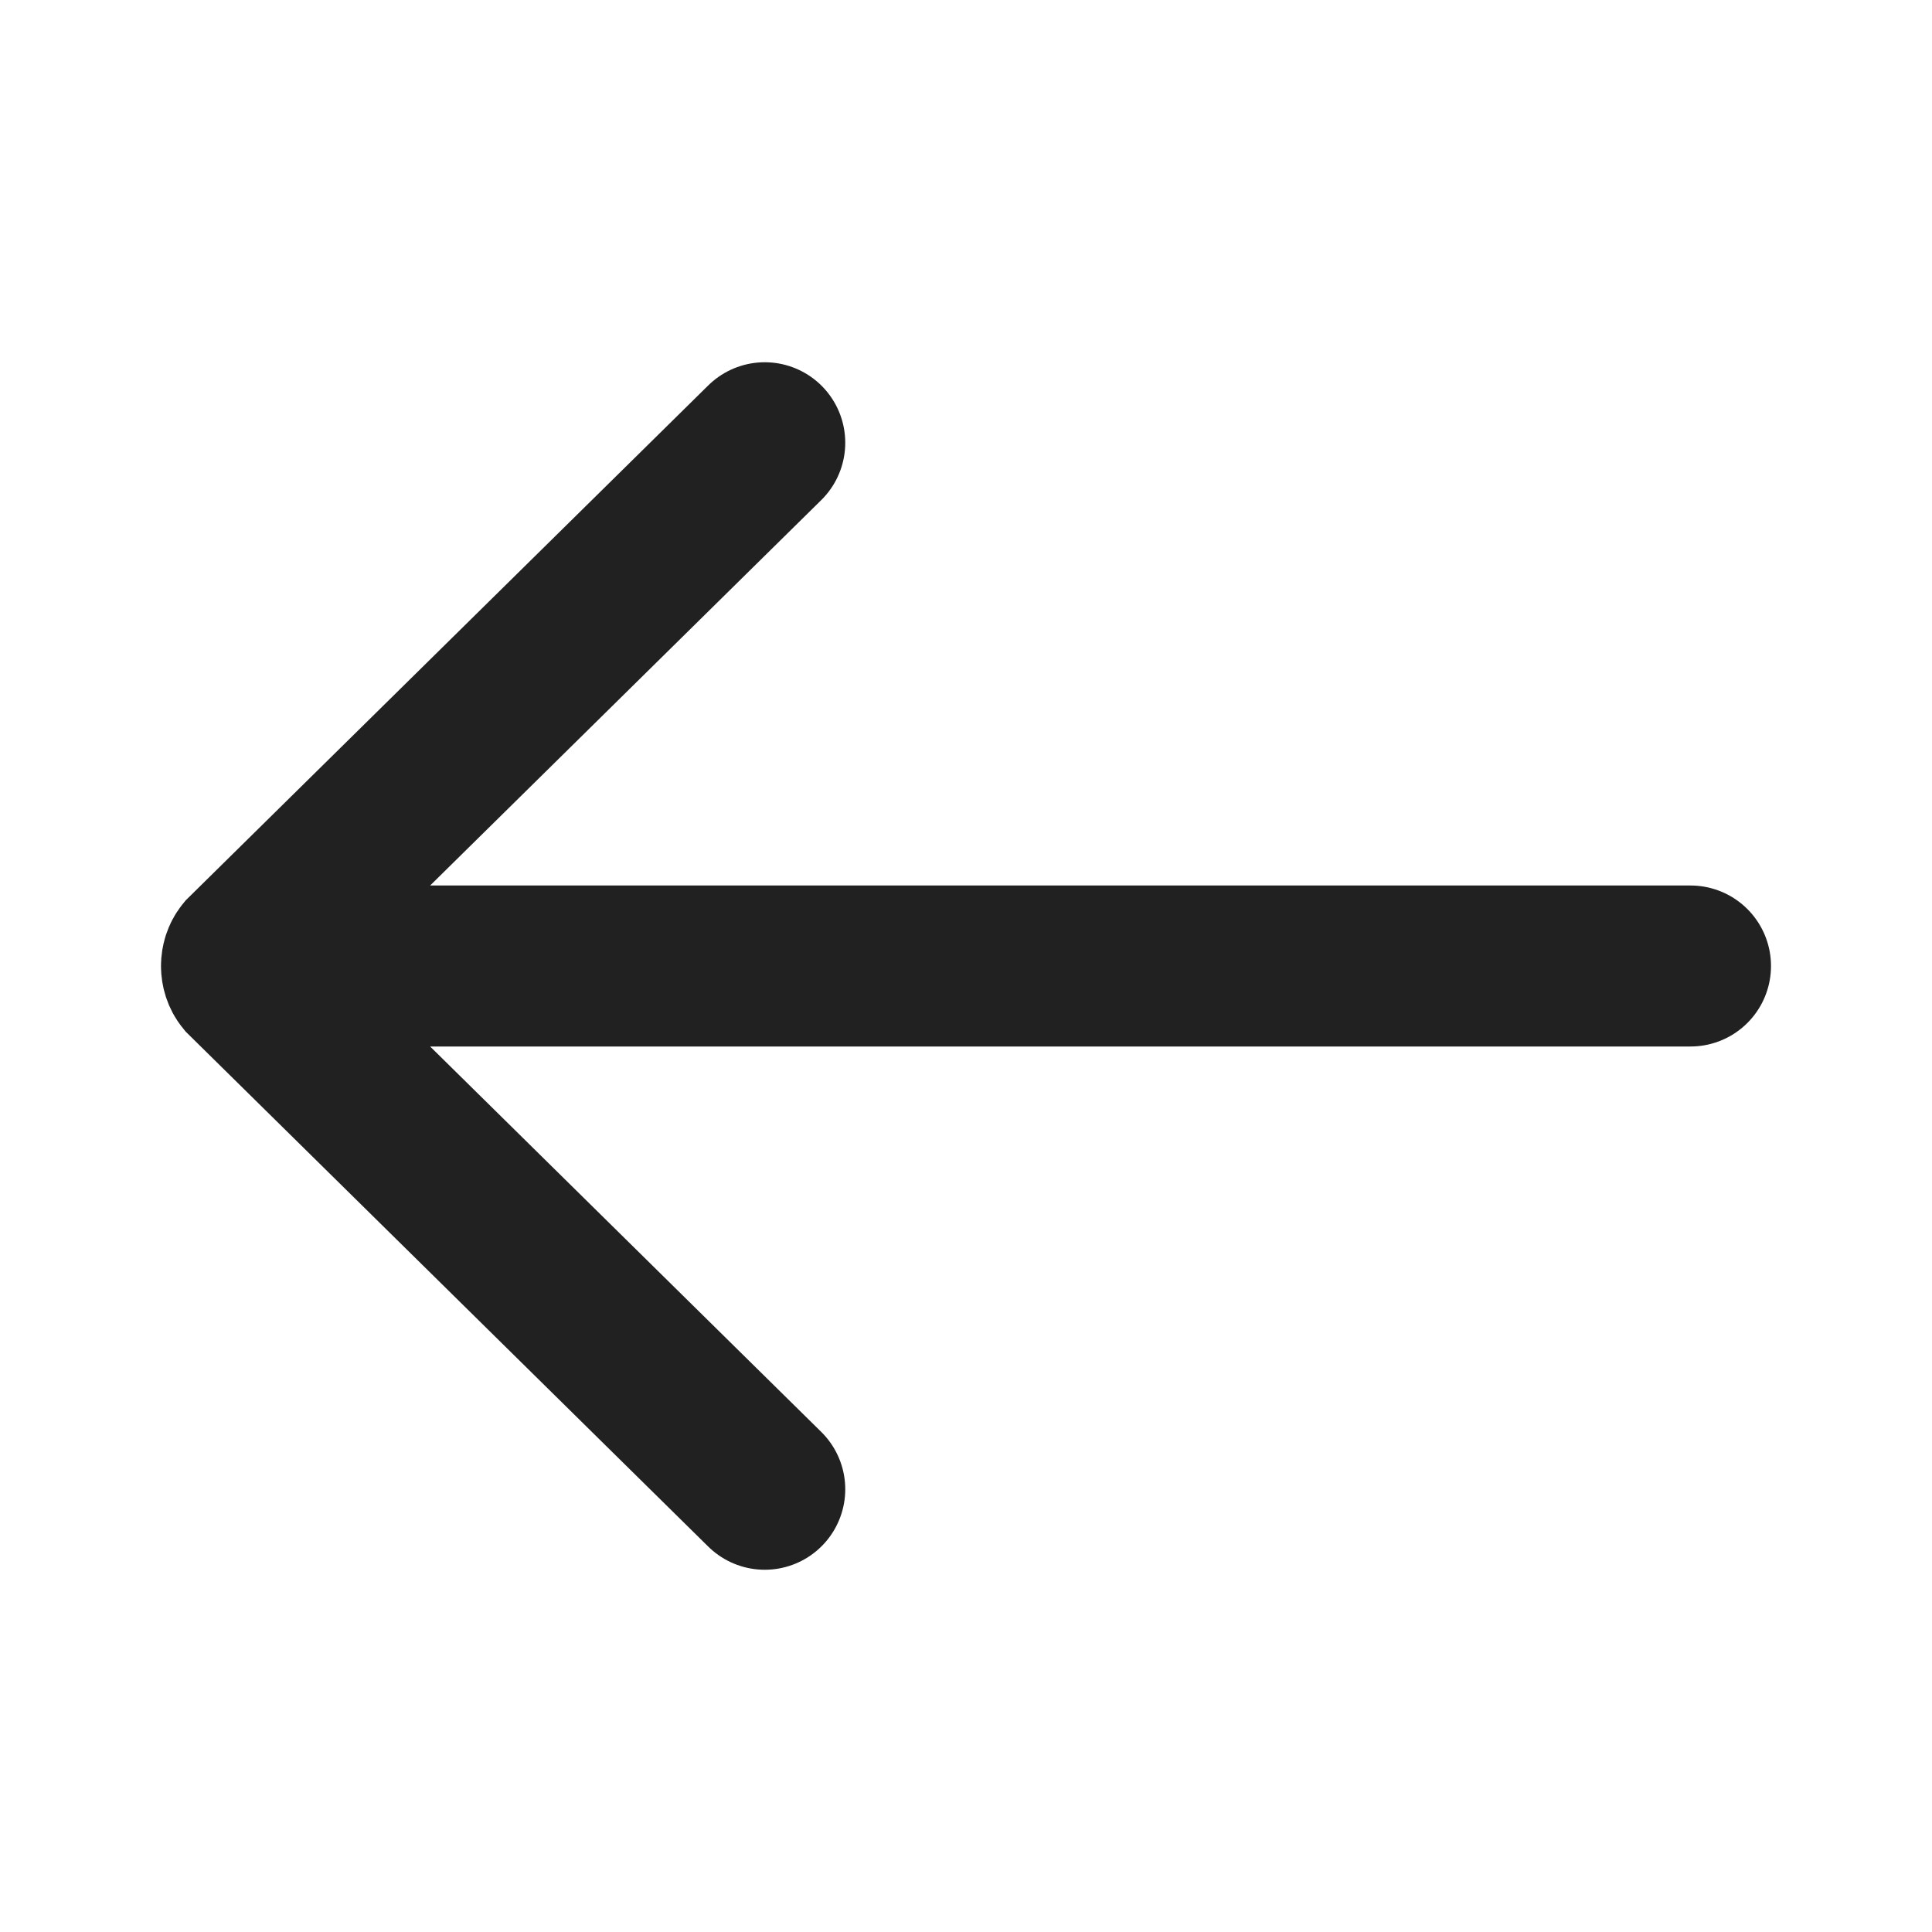 <svg width="36" height="36" viewBox="0 0 36 36" fill="none" xmlns="http://www.w3.org/2000/svg">
<path d="M14.25 8.25L4.571 17.788C4.524 17.846 4.5 17.923 4.5 18M14.25 27.75L4.571 18.212C4.524 18.154 4.5 18.077 4.5 18M4.5 18H31.5" stroke="#212121" stroke-width="3" stroke-linecap="round"/>
</svg>
